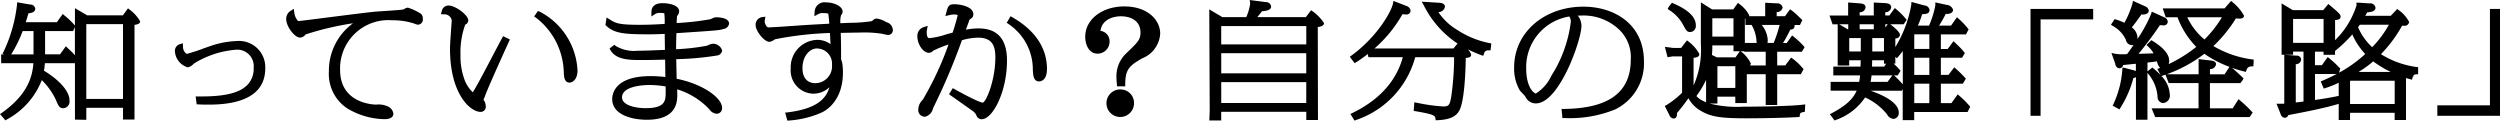 <svg xmlns="http://www.w3.org/2000/svg" width="318.438" height="15.376" viewBox="0 0 318.438 15.376">
  <defs>
    <style>
      .cls-1 {
        fill-rule: evenodd;
      }
    </style>
  </defs>
  <path id="text-title-route" class="cls-1" d="M611.827,601.56l-0.243-.186-0.65.89h-4.556l-1.552-.913v2.217l-0.06-.075a9.845,9.845,0,0,0-1.247-1.188l-0.248-.211-0.747,1.042h-3.961l0.038-.124c0.075-.245.168-0.545,0.306-1.013,0.709-.048.866-0.329,0.866-0.568a0.613,0.613,0,0,0-.646-0.54l-1.665-.287-0.018.338a18.754,18.754,0,0,1-1.693,5.92l-0.151.283,0.208,0.093h-0.38v1.12h4.106c-0.124,1.767-.769,4.02-3.98,6.3l-0.27.191,0.69,0.794,0.216-.133a9.684,9.684,0,0,0,4.414-4.992,8.594,8.594,0,0,1,1.742,2.4c0.38,0.9.5,1.178,1,1.178a0.854,0.854,0,0,0,.786-1c0-1.131-1.21-2.535-3.248-3.779,0.055-.338.087-0.6,0.113-0.956h3.831v7.188l1.447,0.026v-1.536h4.675v1.5h1.464V603.478c0.52-.069.72-0.2,0.72-0.455A5.054,5.054,0,0,0,611.827,601.56Zm-12.276,2.712v2.966h-2.842a16.792,16.792,0,0,0,1.458-2.966h1.384Zm5.275,3.077a10.791,10.791,0,0,0-.8-0.8l-0.354-.347-0.748,1.034h-1.9v-2.966H604.6l0.222-.514v3.591Zm1.447,5.567v-9.532h4.675v9.532h-4.675Zm19.15-7.377a11.285,11.285,0,0,0-3.35.641c-0.142.045-.434,0.149-0.786,0.274a22.811,22.811,0,0,1-2.221.723,1.065,1.065,0,0,1-.474-0.97l-0.019-.386-0.37.114a0.89,0.89,0,0,0-.642.945,2.3,2.3,0,0,0,1.631,2.014,1.432,1.432,0,0,0,.728-0.424c0.081-.063.149-0.118,0.184-0.14a11.976,11.976,0,0,1,5.247-1.686,2.094,2.094,0,0,1,2.239,2.317,2.933,2.933,0,0,1-.829,2.2c-1.291,1.286-3.861,1.451-6.217,1.437l-0.343,0,0.131,1,0.453,0.021c0.234,0.012.428,0.021,0.8,0.021,1.851,0,7.484,0,7.484-4.616A3.344,3.344,0,0,0,625.423,605.539Zm21.806-4.255a1.03,1.03,0,0,0-.43.159c-0.065.033-.126,0.067-0.145,0.076-0.343.062-1.727,0.153-2.643,0.213-0.382.025-.7,0.046-0.859,0.059-0.9.079-3.911,0.462-6.328,0.769-1.687.215-3.28,0.417-3.423,0.423-0.2,0-.2,0-0.335-0.234h0a1.9,1.9,0,0,1-.3-0.856l-0.068-.457-0.39.248a1.2,1.2,0,0,0-.572,1.049c0,1,1.11,2.366,1.741,2.366a0.876,0.876,0,0,0,.724-0.4,37.6,37.6,0,0,1,6.047-1.422,7.478,7.478,0,0,0-3.074,6.144,5.25,5.25,0,0,0,2.352,4.706,9.521,9.521,0,0,0,4.736,1.364c0.981,0,1.128-.447,1.128-0.713a1.209,1.209,0,0,0-.849-0.965,2.738,2.738,0,0,0-1.323-.177c-0.189,0-4.616-.05-4.616-4.414a6.146,6.146,0,0,1,6.632-6.327,8.828,8.828,0,0,1,2.756.4c0.025,0.007.068,0.024,0.116,0.043a1.324,1.324,0,0,0,.423.119,0.662,0.662,0,0,0,.606-0.79,0.758,0.758,0,0,0-.249-0.611A7.122,7.122,0,0,0,647.229,601.284Zm16.779,0.5-0.212-.068-0.478.693,0.251,0.17a9.049,9.049,0,0,1,3.523,6.88c0.019,0.58.046,1.374,0.75,1.374,0.26,0,1-.286,1-1.555A8.91,8.91,0,0,0,664.008,601.788Zm-4.783,3.386c-0.166.3-.523,0.982-0.954,1.8-0.922,1.758-2.184,4.164-2.625,4.863-0.07.119-.119,0.192-0.141,0.233a4.2,4.2,0,0,1-.981-1.407,8.6,8.6,0,0,1-.588-3.343,10.425,10.425,0,0,1,.6-3.863,0.608,0.608,0,0,0,.391-0.544c0-.672-1.622-1.892-2.515-1.892a0.864,0.864,0,0,0-.861.728l-0.12.369,0.387,0.023a0.942,0.942,0,0,1,1,.741c0,0.148-.015.3-0.024,0.412-0.007.077-.012,0.137-0.011,0.15l-0.06.878c-0.076,1.1-.121,1.757-0.121,2.233,0,5.663,2.541,8.014,3.9,8.014a0.651,0.651,0,0,0,.642-0.8,1.177,1.177,0,0,0-.237-0.683l-0.041-.055c0.035-.091.086-0.212,0.122-0.3l0.052-.127c0.179-.557,1.276-3.06,3.009-6.868l0.178-.39-0.862-.423Zm27.231-2.665a1.34,1.34,0,0,0-.475.163c-0.091.041-.178,0.08-0.2,0.088a32.871,32.871,0,0,1-4.31.487c0.021-.687.053-0.874,0.051-0.892a0.9,0.9,0,0,0,.265-0.6c0-.819-1.374-1.035-2.1-1.035-1.185,0-1.434.621-1.434,1.142v0.557l0.465-.307a1.056,1.056,0,0,1,.644-0.149,2.088,2.088,0,0,1,.537.049,9.545,9.545,0,0,1,.045,1.348c-0.912.068-2.148,0.115-3.12,0.115-2.682,0-3.094-.177-3.889-0.687l-0.39-.25-0.146.966,0.115,0.108c1.056,0.982,2.352,1.075,5.516,1.075,0.629,0,1.436-.029,1.918-0.055,0,0.367.013,0.934,0.02,1.419,0,0.237.008,0.454,0.01,0.618-0.147.006-.327,0.012-0.528,0.021-0.893.036-2.244,0.091-2.968,0.091a4.535,4.535,0,0,1-2.766-.608l-0.184-.147-0.613.475,0.136,0.228c0.736,1.233,2.471,1.233,4,1.233,0.329,0,1.291,0,2.946-.052,0.013,0.742.025,1.669,0.029,2.217a16.377,16.377,0,0,0-1.859-.117c-4.555,0-4.909,2.244-4.909,2.932,0,1.939,2.383,2.627,4.424,2.627,3.864,0,3.864-2.364,3.864-3.254,0-.177,0-0.273-0.016-0.62a9.378,9.378,0,0,1,4.1,2.543,1.269,1.269,0,0,0,.9.565,0.693,0.693,0,0,0,.714-0.8c-0.022-1.206-2.389-2.975-5.782-3.656,0-.292-0.013-0.745-0.023-1.207-0.01-.478-0.02-0.965-0.025-1.288a37.54,37.54,0,0,0,5.144-.457,0.758,0.758,0,0,0,.705-0.656,1.23,1.23,0,0,0-1.218-.851,1.7,1.7,0,0,0-.56.181c-0.082.033-.152,0.064-0.173,0.071a27.29,27.29,0,0,1-3.918.446c0-.681.018-1.367,0.043-2.045,5.45-.359,5.487-0.371,5.979-0.532a0.813,0.813,0,0,0,.729-0.683C688.142,602.568,686.852,602.509,686.456,602.509Zm-6.386,9.528c0,1.058,0,2.057-2.545,2.057-1.451,0-3.013-.428-3.013-1.368,0-1.506,2.93-1.583,3.517-1.583a12.73,12.73,0,0,1,2.041.184v0.71Zm28.085-8.909a2.927,2.927,0,0,0-1.214-.451,0.674,0.674,0,0,0-.366.126,0.726,0.726,0,0,1-.377.232,21.6,21.6,0,0,1-2.836.191l-1.036.049a2.948,2.948,0,0,1,.081-1l0.041-.068a0.792,0.792,0,0,0,.166-0.395c0-.7-1.1-1.188-2.082-1.188a1.257,1.257,0,0,0-1.488,1.215l-0.034.54,0.476-.257a1.139,1.139,0,0,1,.7-0.133,1.862,1.862,0,0,1,.593.062,12.669,12.669,0,0,1,.129,1.284l-0.951.052c-0.864.046-1.764,0.094-2.943,0.176-0.8.059-3.249,0.23-3.669,0.23a0.4,0.4,0,0,1-.5-0.259,0.866,0.866,0,0,1-.138-0.694l0.066-.4-0.4.053a0.972,0.972,0,0,0-.837,1.093c0,0.613,1.041,2.06,1.759,2.06a1.389,1.389,0,0,0,.626-0.278c0.046-.028.084-0.05,0.081-0.05a42.99,42.99,0,0,1,6.992-.8c0.015,0.254.034,0.617,0.052,0.977,0.008,0.153.017,0.307,0.024,0.451a2.774,2.774,0,0,0-1.761-.551A3.482,3.482,0,0,0,696,609.038a2.955,2.955,0,0,0,2.893,3.207,2.987,2.987,0,0,0,2.04-.825c-0.427,1.452-1.577,2.736-5.3,3.2l-0.347.043,0.286,1.01,0.239-.012a12.419,12.419,0,0,0,4.186-1.04c0.623-.305,2.652-1.573,2.652-5.075a7.413,7.413,0,0,0-.079-1.151,3.482,3.482,0,0,0-.155-0.528V607.63c0-1.711-.014-2.174-0.044-3.125V604.5l0.788-.014c0.712-.014,1.412-0.027,1.694-0.027a14.335,14.335,0,0,1,2.8.158,5.342,5.342,0,0,0,.747.148,0.593,0.593,0,0,0,.606-0.621A1.076,1.076,0,0,0,708.155,603.128Zm-6.9,5.435a2.15,2.15,0,0,1-2.131,2.348c-0.489,0-1.627-.189-1.627-1.935,0-1.535.947-2.485,1.824-2.485A1.938,1.938,0,0,1,701.259,608.563Zm23.006-6.03-0.258-.148-0.488.829,0.223,0.16a6.953,6.953,0,0,1,3.1,5.833c0.037,0.693.079,1.477,0.8,1.477,0.168,0,1-.076,1-1.585C728.647,607.25,727.886,604.611,724.265,602.533Zm-4.327,1.4a9.149,9.149,0,0,0-1.625.16c0.079-.214.17-0.458,0.244-0.657l0.137-.369a0.492,0.492,0,0,1,.162-0.31l0.065-.043a0.62,0.62,0,0,0,.345-0.578c0-.932-1.51-1.279-2.461-1.279-0.695,0-.775.295-0.973,1.017l-0.134.487,0.492-.116a2.715,2.715,0,0,1,.651-0.085,1.19,1.19,0,0,1,.431.076c-0.059.359-.433,1.606-0.646,2.238-0.1.026-.218,0.057-0.327,0.086l-0.378.1a10.179,10.179,0,0,1-2.267.515c-0.307,0-.331-0.567-0.331-0.741a1.342,1.342,0,0,1,.031-0.324l0.1-.5-0.483.152a1.162,1.162,0,0,0-.839,1.159c0,1.05.742,2.121,1.47,2.121a0.717,0.717,0,0,0,.543-0.261,14.248,14.248,0,0,1,1.959-.8,40.092,40.092,0,0,1-3.284,7.043,1.745,1.745,0,0,0-.562,1.188,0.84,0.84,0,0,0,.857.973,1.366,1.366,0,0,0,1.01-1.06l0.111-.236a79.932,79.932,0,0,0,3.575-8.449,7.758,7.758,0,0,1,2.057-.326c1.935,0,2.2,1.217,2.2,2.532,0,2.861-1.16,5.664-1.608,5.745-0.08,0-.622-0.08-3.481-1.661l-0.333-.183-0.477.769,0.225,0.164c0.16,0.116.591,0.419,1.068,0.755,0.648,0.455,1.382.971,1.631,1.156a1.509,1.509,0,0,1,.537.561,0.742,0.742,0,0,0,.685.554c1.427,0,3.236-3.52,3.236-7.477C723.551,605.31,722.336,603.932,719.938,603.932Zm18.558-2.8c-2.84,0-4.981,1.661-4.981,3.865,0,1.037.493,2.152,1.578,2.152a1.525,1.525,0,0,0,1.524-1.524,1.326,1.326,0,0,0-1.162-1.379c0.26-1.763,2.189-1.857,2.591-1.857,1.547,0,2.509.783,2.509,2.042,0,0.916-.282,1.215-1.782,2.647a4.008,4.008,0,0,0-1.279,3.138,5.87,5.87,0,0,0,.037.628l0.039,0.468h1.043l0-.3c0.018-1.881.541-2.339,2.153-3.262a3.624,3.624,0,0,0,2.3-3.139C743.064,602.884,741.5,601.132,738.5,601.132Zm-0.432,10.575a1.756,1.756,0,1,0,1.668,1.754A1.714,1.714,0,0,0,738.064,611.707Zm24.449-9.929-0.235-.156-0.656.871h-6.184c0.215-.261.438-0.543,0.6-0.75,0.4-.016,1.156-0.11,1.156-0.587a0.633,0.633,0,0,0-.675-0.573l-2.057-.266,0.066,0.4a6.078,6.078,0,0,1-.5,1.777h-3.049l-1.663-.988,0.056,12.893-0.048,1.26h1.512v-1.1H761.67V615.6h1.487l-0.023-11.845c0.485-.064.792-0.19,0.792-0.5A5.564,5.564,0,0,0,762.513,601.778Zm-0.843,9v2.66H750.836v-2.66H761.67Zm0-3.688v2.568H750.836v-2.568H761.67Zm-10.834-1.121v-2.338H761.67v2.338H750.836Zm30.121-1.806a7.7,7.7,0,0,1-2.46-2.3,0.861,0.861,0,0,0,.838-0.663c0-.5-0.549-0.529-0.915-0.545l-2.045-.126,0.274,0.482a12.52,12.52,0,0,0,4.291,4.848l-0.516.627h-10.06a16.507,16.507,0,0,0,3.558-4.361,3.777,3.777,0,0,0,.449.032,0.5,0.5,0,0,0,.588-0.483,0.759,0.759,0,0,0-.524-0.6l-1.661-.638-0.066.354c-0.174.929-1.933,4.142-5.248,6.578l-0.247.181,0.623,0.813,0.231-.147c0.351-.222.855-0.562,1.438-1.019l0.085,0.407h4.375c-0.4,1.46-1.579,4.741-6.369,7.083l-0.3.145,0.519,0.847,0.234-.091a11.651,11.651,0,0,0,7.5-7.984H780.5a36.506,36.506,0,0,1-.371,5.062c-0.195,1.027-.29,1.21-1.037,1.21a22.58,22.58,0,0,1-3.332-.47l-0.328-.058-0.08,1.093,0.268,0.046c2.22,0.38,2.437.536,2.491,0.883l0.041,0.266,0.27-.012c1.457-.07,2.269-0.42,2.71-1.172,0.735-1.234.836-5.615,0.85-6.754,0.457-.048.686-0.105,0.686-0.44a1.5,1.5,0,0,0-.438-0.667,16.776,16.776,0,0,0,1.691.734l0.279,0.1,0.106-.278a0.52,0.52,0,0,1,.565-0.419h0.27l0.094-.879-0.271-.052A11.508,11.508,0,0,1,780.957,604.161Zm16.025-3c-5.036,0-8.834,3.32-8.834,7.722a5.536,5.536,0,0,0,.724,2.949c0.044,0.059.175,0.2,0.317,0.346a5.137,5.137,0,0,1,.382.424,1.457,1.457,0,0,0,1.343.882c2.984,0,5.81-8.1,5.81-9.865a2.155,2.155,0,0,0-.47-1.315c0.116,0,.244-0.007.386-0.007a6.59,6.59,0,0,1,4.783,1.693A4.832,4.832,0,0,1,803,607.905c0,4.159-2.777,6.214-8.49,6.281l-0.326,0,0.11,1.162h0.273a15.29,15.29,0,0,0,6.449-1.1,6.519,6.519,0,0,0,3.664-6.118C804.682,603.318,800.815,601.162,796.982,601.162Zm-4.077,8.767a5.237,5.237,0,0,1-1.994,2.3c-0.243-.041-1.227-0.746-1.227-3.236a6.527,6.527,0,0,1,5.491-6.578,1.131,1.131,0,0,1,.193.685A16.5,16.5,0,0,1,792.905,609.929Zm16.739-6.5,0.06,0.11c0.361,0.659.47,0.857,0.886,0.857a0.767,0.767,0,0,0,.7-0.866c0-1.488-1.969-2.381-2.81-2.762l-0.136.267,0.124-.273-0.215-.1-0.4.507-0.151.279,0.258,0.182A5.107,5.107,0,0,1,809.644,603.427Zm7.789,10.468a14.272,14.272,0,0,1-4.393-.395h1v-0.872h2.281v0.811h1.464v-3.673h2.407v3.918h1.464v-3.918h3.014l0.347-.654-0.146-.157a7.309,7.309,0,0,0-1.2-1.141l-0.238-.169-0.751,1h-1.027V606.9h3.15l0.343-.585L825,606.155a10.161,10.161,0,0,0-1.2-1.13l-0.251-.2-0.671.963h-0.484c0.381-.6.74-1.317,0.937-1.716a0.473,0.473,0,0,0,.543-0.433,0.377,0.377,0,0,0-.028-0.144h0.708l0.3-.625-0.3-.291a10.156,10.156,0,0,0-1.023-.914l-0.241-.172-0.643.882h-1.061v-0.526a0.729,0.729,0,0,0,.757-0.582,0.688,0.688,0,0,0-.77-0.529l-1.451-.078v1.715h-2.039a0.492,0.492,0,0,0,.01-0.1,4,4,0,0,0-1.193-1.4l-0.247-.2-0.6.836H813.36l-1.431-.9v5.349A11.145,11.145,0,0,1,811,611.2v-3.523c0.407-.045.738-0.135,0.738-0.488a4.986,4.986,0,0,0-1.343-1.555l-0.237-.18-0.74.96-1.055,0-1.018-.135,0.341,1.32,0.637-.1h1.213v4.629a10.953,10.953,0,0,1-1.957,1.546l-0.245.142,0.623,1.233a0.6,0.6,0,0,0,.492.362c0.4,0,.441-0.357.445-0.71,0.632-.748.9-1.113,1.458-1.879a3.866,3.866,0,0,0,1.43,1.518c1.31,0.827,2.528,1.041,5.922,1.041,0.851,0,3.837-.011,6.552-0.153l0.24-.013,0.04-.237c0.046-.272.065-0.31,0.415-0.384l0.226-.048,0.047-.939-0.354.044C823.377,613.836,819.215,613.9,817.433,613.9Zm-4.04-8.922v-2.339h2.695v2.339h-2.695Zm6.8,1.931v1.742h-2a0.362,0.362,0,0,0,.1-0.266,4.363,4.363,0,0,0-1.105-1.4l-0.175-.137h0.446V606.9h2.737Zm-0.513-3.413h2.285a17.3,17.3,0,0,1-.756,2.293h-0.794a1.541,1.541,0,0,0,.036-0.358A3.268,3.268,0,0,0,819.68,603.491Zm-3.358,5.249v2.768h-2.281V608.74h2.281Zm0.576-1.9-0.556.778h-2.37l-0.629-.306c0.041-.406.048-0.778,0.05-1.222h2.695v0.75h0.81Zm-4.3,3.621v2.873c-0.083-.034-0.165-0.069-0.249-0.107a2.68,2.68,0,0,1-.985-0.678l0.122-.173A11.066,11.066,0,0,0,812.6,610.464Zm6.419-4.938c0.01,0.1.02,0.183,0.03,0.258h-1.51V602.7l0.067-.009v0.8h0.793A4.564,4.564,0,0,1,819.014,605.526Zm25.879,7.018-0.249-.211-0.8,1.119H842.5v-2.477H845.3l0.382-.646-0.153-.164a12.649,12.649,0,0,0-1.084-1.062l-0.241-.213-0.735.965H842.5v-2.186h2.7l0.355-.6-0.131-.162a8.3,8.3,0,0,0-.852-0.9l-0.462-.447-0.745,1H842.5v-1.865h3.2l0.337-.64-0.123-.154a10.805,10.805,0,0,0-1.114-1.169l-0.251-.223-0.753,1.066h-1.521a15.106,15.106,0,0,0,.848-1.5,1,1,0,0,0,.781-0.178,0.445,0.445,0,0,0,.15-0.335,0.9,0.9,0,0,0-.759-0.615l-1.5-.323v0.372a11.907,11.907,0,0,1-.8,2.577h-1.423a11.807,11.807,0,0,0,.543-1.452c0.494-.008.943-0.068,0.943-0.529a0.673,0.673,0,0,0-.636-0.58l-1.67-.447-0.022.367a15.375,15.375,0,0,1-2.03,5.379v-1.109a0.541,0.541,0,0,0,.592-0.414c0.036-.251-0.366-0.706-1.194-1.351l-0.038-.03h1.708l0.373-.563-0.14-.171a8.724,8.724,0,0,0-1.119-1.126l-0.245-.209-0.7.95h-0.52v-0.418a0.728,0.728,0,0,0,.756-0.614c0-.234-0.134-0.517-0.769-0.545l-1.451-.078v1.655h-1.8v-0.413a0.72,0.72,0,0,0,.756-0.6c0-.48-0.462-0.513-0.907-0.544l-1.313-.1v1.663h-2.373l0.389,1.119h0.652v5.25h1.464V607.99h1.466c0,0.228-.013.54-0.021,0.809h-3.467v1.12h3.41c-0.039.393-.078,0.641-0.114,0.824h-3.638v1.12h3.318c-0.42.953-1.18,1.8-3.107,2.834l-0.307.165,0.6,0.8,0.216-.09a7.429,7.429,0,0,0,3.67-2.847,7.566,7.566,0,0,1,2.79,2.143,1.065,1.065,0,0,0,.824.589,0.737,0.737,0,0,0,.678-0.8c0-1.418-2.467-2.409-3.612-2.792h4l0.112-.217v3.967h1.463v-1.041h6.8l0.334-.661-0.125-.152A11.95,11.95,0,0,0,844.893,612.544Zm-11.341-1.8c0.062-.353.1-0.615,0.116-0.824h2.653l-0.614.824h-2.155Zm-2.724-3.872v-1.712H832.3v1.712h-1.471Zm3.127-3.472v0.64h-1.8V603.4h1.8Zm-0.192,3.472v-1.712h1.489v1.712h-1.489Zm1.771,1.548-0.252.38h-1.55c0-.035,0-0.073,0-0.114,0.006-.161.013-0.374,0.02-0.695h1.5v0.429h0.282Zm-0.115-4.619v-0.4h0.321Zm5.612,7.175v2.477H839.11v-2.477h1.921Zm0-3.306v2.186H839.11v-2.186h1.921Zm-1.921-1.119v-1.865h1.921v1.865H839.11ZM830.7,603.4v0.64h-0.068l-1.084-.64H830.7Zm6.951,7.656a14.107,14.107,0,0,0-.992-1.028l-0.115-.108H837l0.371-.6-0.155-.168a10.063,10.063,0,0,0-.738-0.737H836.7v-0.86l0.205,0.173,0.194-.231c0.183-.218.361-0.43,0.551-0.679v4.233Zm16.269,4.006H855.2V602.787h6.7v-1.334h-7.982v13.608Zm23.295-8.885a17.377,17.377,0,0,0,2.864-3.522,3.741,3.741,0,0,0,.443.026c0.145,0,.588,0,0.588-0.377a5.846,5.846,0,0,0-1.414-1.677l-0.226-.2-0.831.952h-7.88l0.383,1.135h1.5a10.772,10.772,0,0,0,2.39,3.767,17.567,17.567,0,0,1-3.525,2.2,1.24,1.24,0,0,0,.075-0.439c0-.8-0.7-1.636-2.068-2.49l-0.2-.124-0.619.609,0.218,0.214a3.6,3.6,0,0,1,.681.848c-0.418.024-.918,0.045-1.909,0.065,0.8-.976,1.827-2.317,2.719-3.653a2.917,2.917,0,0,0,.375.025,0.506,0.506,0,0,0,.624-0.468,0.7,0.7,0,0,0-.482-0.564l-1.557-.71-0.1.332a17.363,17.363,0,0,1-1.721,3.145c0-.034,0-0.07,0-0.106a1.663,1.663,0,0,0-.72-1.357c0.31-.395.687-0.893,1.231-1.665a1.041,1.041,0,0,0,.782-0.15,0.443,0.443,0,0,0,.147-0.333,0.717,0.717,0,0,0-.482-0.549l-1.532-.691-0.074.37a11.726,11.726,0,0,1-1.02,2.426,6.406,6.406,0,0,0-1.025-.4l-0.217-.07-0.469.715,0.248,0.165a3.813,3.813,0,0,1,1.647,1.748,0.822,0.822,0,0,0,.752.69,0.684,0.684,0,0,0,.234-0.038c-0.3.452-.588,0.86-0.819,1.172a6.187,6.187,0,0,1-1.477-.028l-0.524-.112,0.5,1.414a0.581,0.581,0,0,0,.5.546,0.551,0.551,0,0,0,.5-0.421c0.4-.044,1.146-0.118,1.612-0.162v0.94a1.052,1.052,0,0,0-.332-0.122l-1.019-.273-0.357-.077-0.022.367a12.5,12.5,0,0,1-1.107,4.253l-0.114.252,0.853,0.471L865.4,614a13.7,13.7,0,0,0,1.623-3.748,1.014,1.014,0,0,0,.325-0.116v5.43h1.464v-5.976l0.092,0.12a5.085,5.085,0,0,1,1.2,2.977,0.747,0.747,0,0,0,.712.751,0.951,0.951,0,0,0,.839-1.141A3.615,3.615,0,0,0,870.6,610l0.2-.07c0.092-.031.2-0.068,0.313-0.109l0.409,1.075h3.8v3.211h-5.982l0.465,1.12h12.028l0.384-.58-0.167-.173a15.282,15.282,0,0,0-1.371-1.306l-0.261-.223-0.746,1.162h-2.9V610.9h3.885l0.27-.368,0.128-.238-0.191-.182c-0.294-.282-0.7-0.666-1.275-1.159a15.463,15.463,0,0,0,1.492.453l0.254,0.063,0.1-.242a0.6,0.6,0,0,1,.605-0.455l0.265-.017,0.049-.847-0.273-.039A12.972,12.972,0,0,1,877.211,606.176Zm-1.142-.833a8.275,8.275,0,0,1-2.186-2.832h4.407A13.955,13.955,0,0,1,876.069,605.343Zm-7.26,4.064V608.28c0.574-.066.784-0.093,1.214-0.15a1.664,1.664,0,0,0,.391.828l-0.038.016-0.31.126,0.42,0.774a8.945,8.945,0,0,0-.869-0.809l-0.188-.153Zm2.436,0.372a17.7,17.7,0,0,0,4.811-2.614,14.541,14.541,0,0,0,3.2,1.664l-0.625.95h-1.86v-0.666a0.749,0.749,0,0,0,.774-0.6c0-.419-0.428-0.466-0.841-0.512l-1.38-.162v1.936h-4.075Zm27.307-2.568a17.092,17.092,0,0,0,2.686-3.619,1.525,1.525,0,0,1,.226-0.009,0.569,0.569,0,0,0,.678-0.468,4.186,4.186,0,0,0-1.31-1.5l-0.214-.16-0.814.866h-3.251c0.091-.154.166-0.281,0.252-0.437,0.411-.027,1.051-0.1,1.051-0.594a0.648,0.648,0,0,0-.763-0.545h0l-1.332-.092-0.34-.008,0.021,0.342a10.659,10.659,0,0,1-2.733,4.442v-2.561c0.468-.042.7-0.113,0.7-0.461,0-.2-0.115-0.383-1.213-1.294l-0.35-.295-0.643.784h-3.88l-1.427-.858v6.539h1.463v-0.4h1.328v6.358c-0.279.04-.475,0.065-0.986,0.123v-4.876a0.654,0.654,0,0,0,.685-0.589,0.539,0.539,0,0,0-.619-0.5l-1.53-.116v6.229c-0.192.012-.3,0.012-0.407,0.009h-0.579l0.524,1.332a0.613,0.613,0,0,0,.51.462,0.48,0.48,0,0,0,.462-0.341l0.393-.076c1.56-.3,4.171-0.795,6.02-1.356l0.01,0V615.6h1.445v-0.918H900.3V615.6h1.446v-5.346c0.141,0.044.277,0.081,0.468,0.132l0.3,0.081,0.071-.3c0.008-.032.017-0.062,0.026-0.09H902.8l-0.165-.065a0.431,0.431,0,0,1,.386-0.227l0.27-.027v-0.889l-0.263-.032A11.387,11.387,0,0,1,898.552,607.211Zm1.748,3.381v2.967h-5.685v-2.967H900.3Zm-7.167-1.79a12.177,12.177,0,0,0-1.112-1.022l-0.248-.2-0.744,1.037H890.15v-1.726h1.093v0.4h1.464V606.8a16.717,16.717,0,0,0,2.2-2.109,8.68,8.68,0,0,0,1.646,2.5,16.366,16.366,0,0,1-3.334,2.379l0.155-.526Zm-5.774-3.033v-3.043h3.884v3.043h-3.884Zm10.077,0.555a7.616,7.616,0,0,1-1.8-2.537l0.226-.326h3.7A13.029,13.029,0,0,1,897.436,606.324Zm-1.737,3.148a12.938,12.938,0,0,0,1.867-1.346,12.912,12.912,0,0,0,2.23,1.346h-4.1Zm-2.529,3.045-0.166.039c-0.559.133-1.988,0.37-2.854,0.488v-3.308h2.76c-0.525.276-1.107,0.555-1.754,0.832l-0.275.117,0.385,0.913,0.263-.087a12.443,12.443,0,0,0,1.641-.661v1.667Zm19.262-11.064v12.274h-6.7v1.334h7.983V601.453h-1.284Z" transform="translate(-595.281 -600.312)"/>
</svg>
